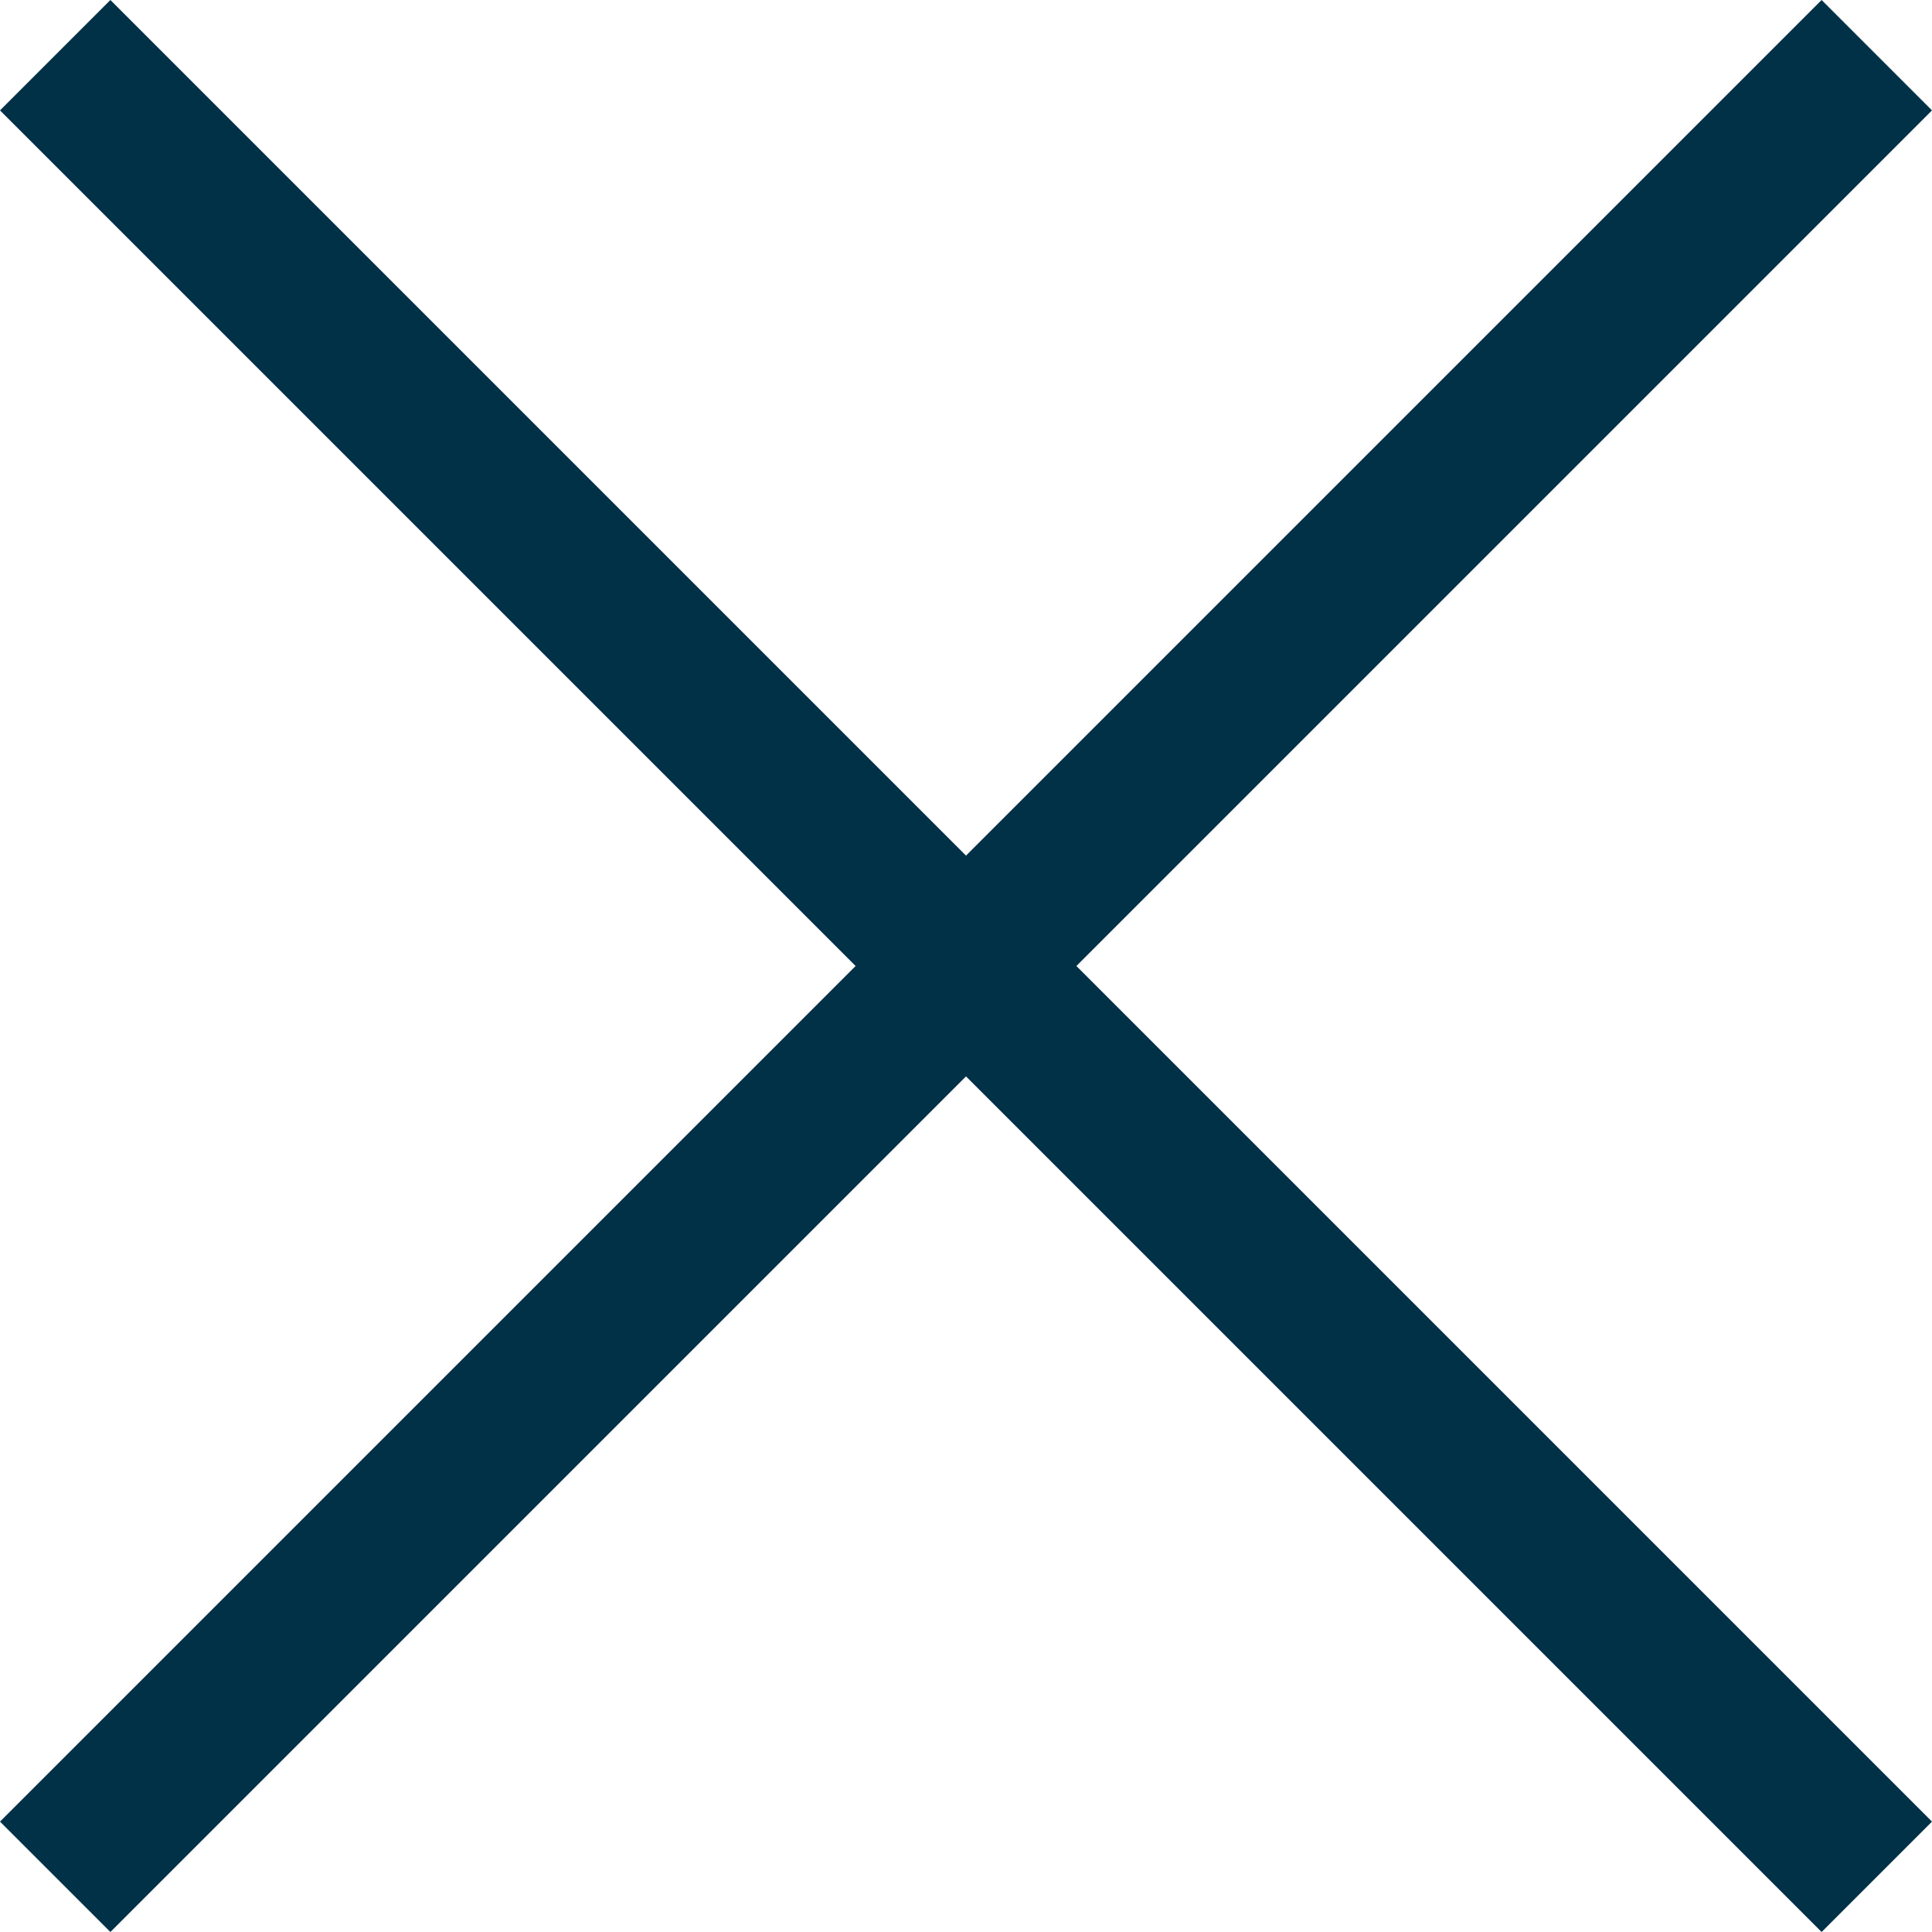 <svg width="48" height="48" viewBox="0 0 48 48" fill="none" xmlns="http://www.w3.org/2000/svg">
<g clip-path="url(#clip0_442_215)">
<path d="M48 2.743L45.257 0L24 21.257L2.743 0L0 2.743L21.257 24L0 45.257L2.743 48L24 26.743L45.257 48L48 45.257L26.743 24L48 2.743Z" fill="#003147"/>
</g>
<defs>
<clipPath id="clip0_442_215">
<rect width="48" height="48" fill="white"/>
</clipPath>
</defs>
</svg>
